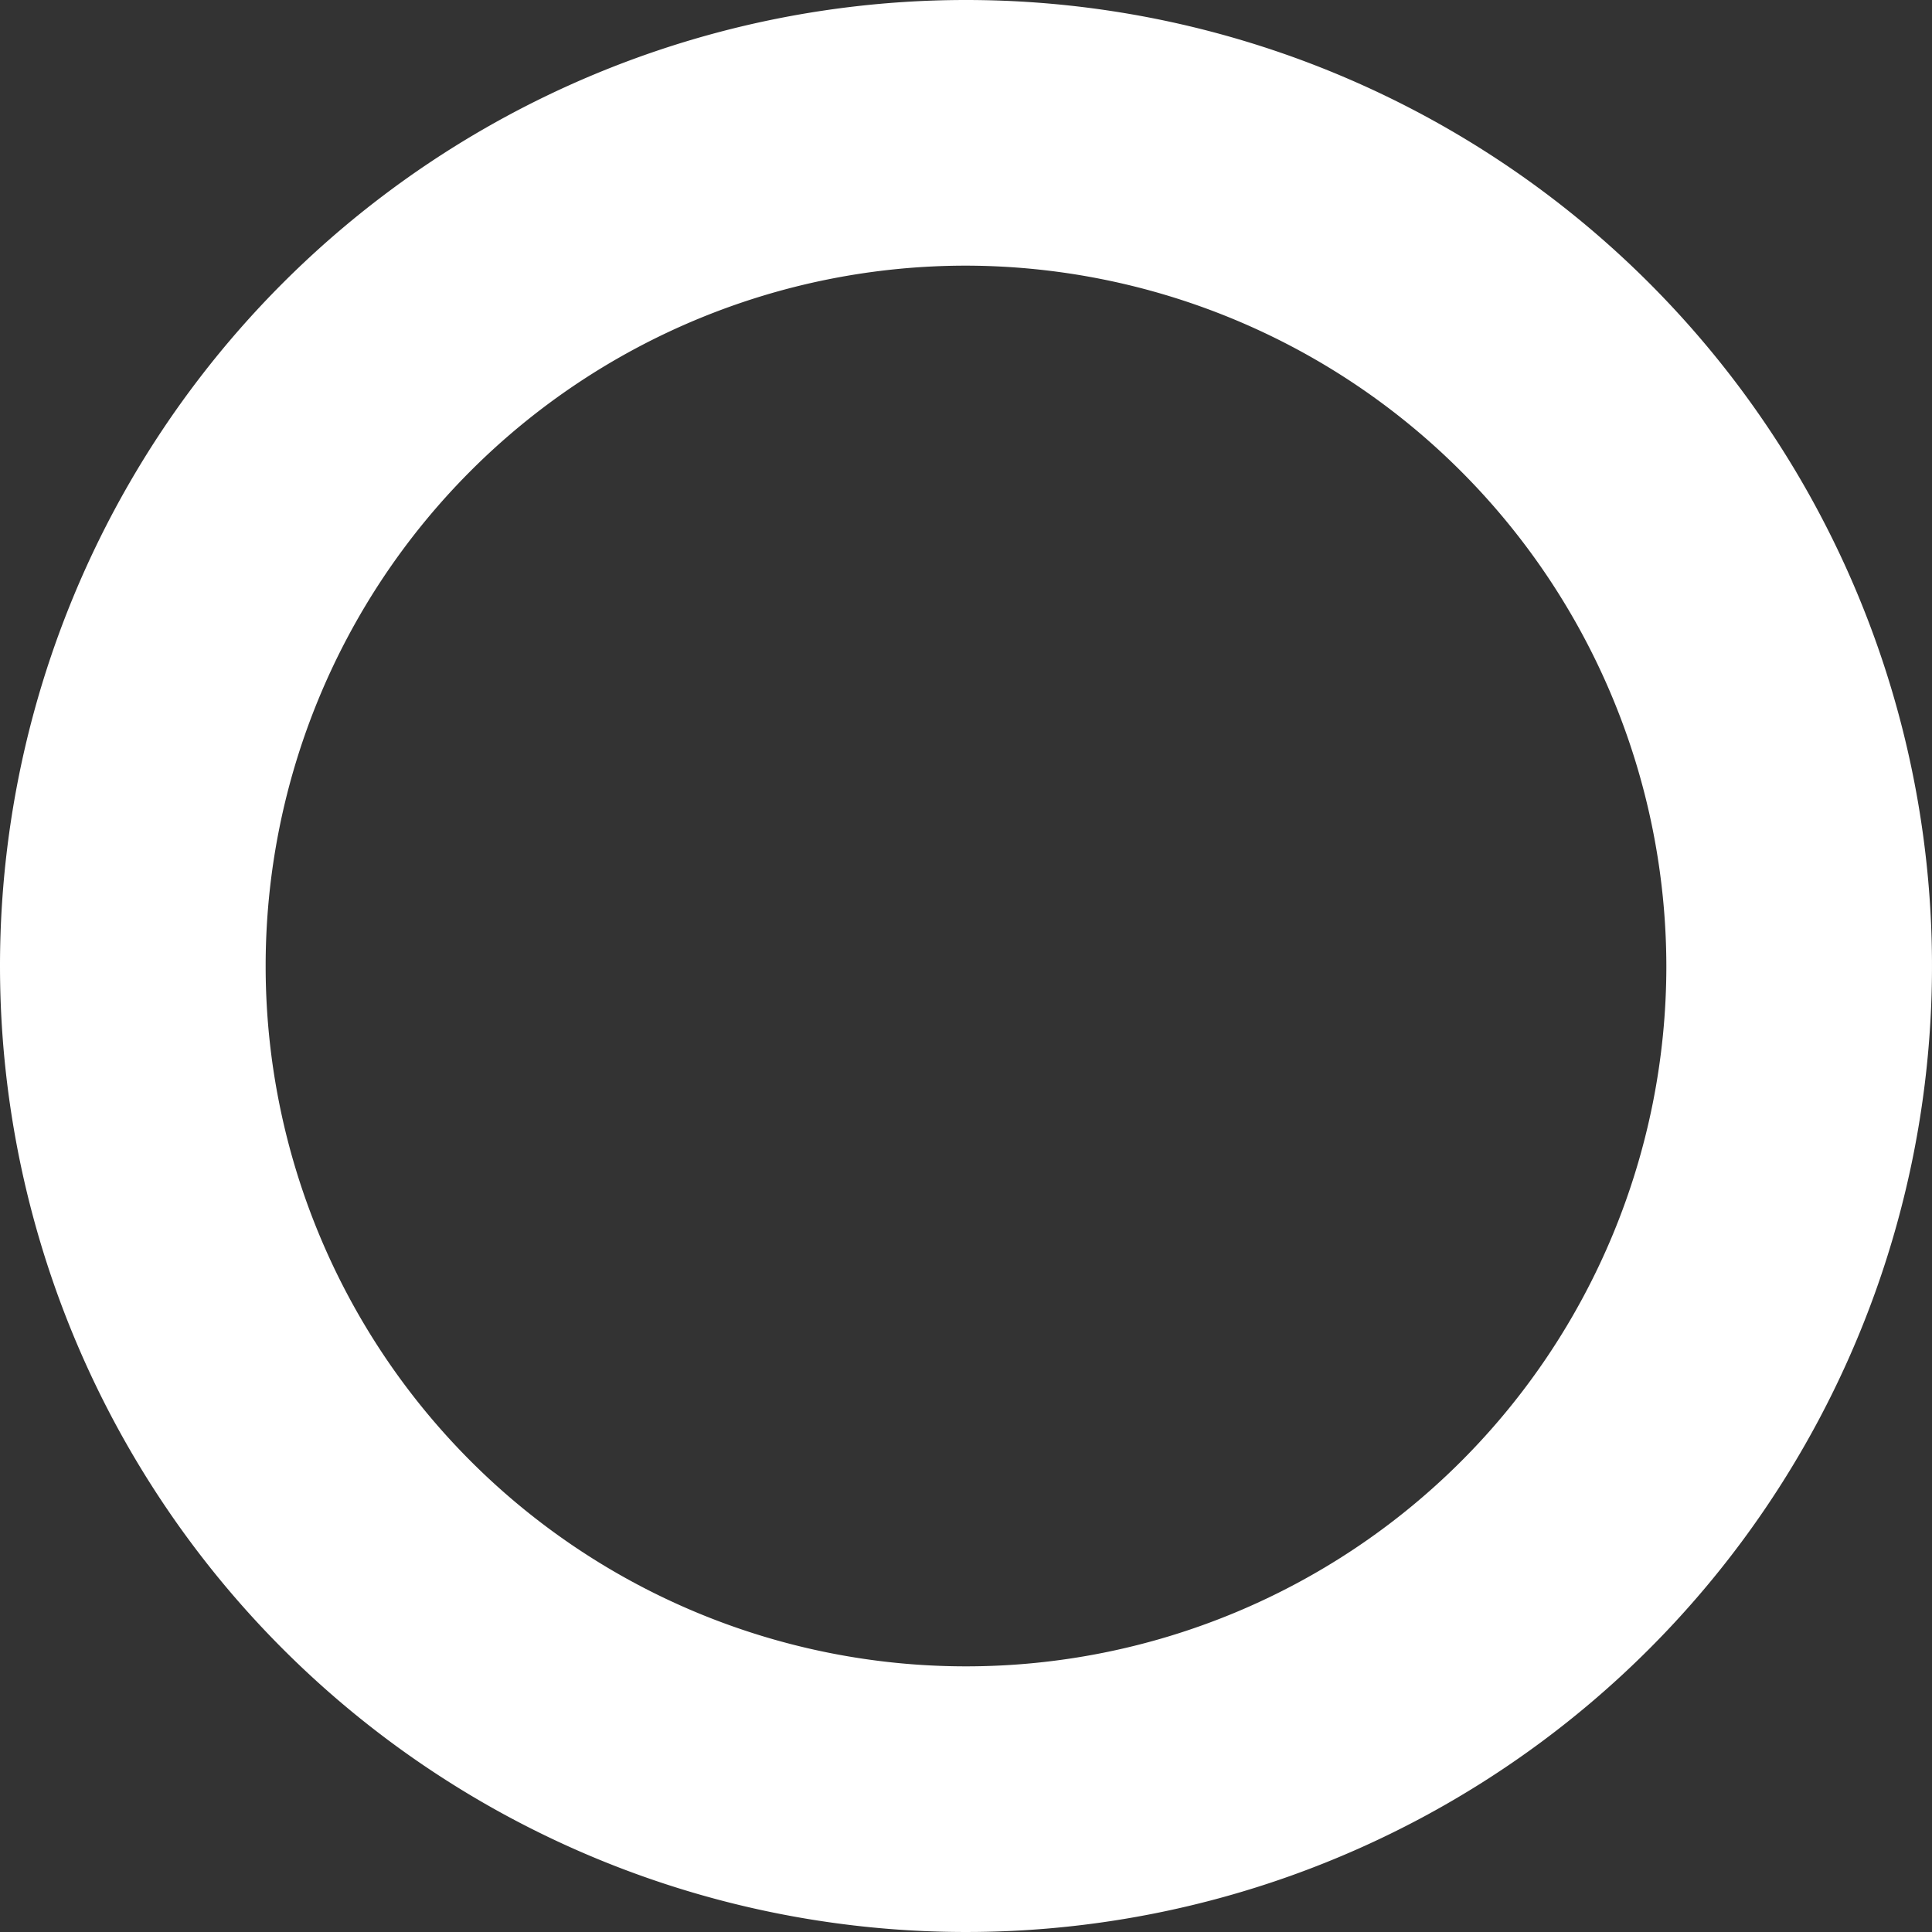 <svg xmlns="http://www.w3.org/2000/svg" width="16" height="16" viewBox="0 0 16 16">
  <rect x="0" y="0" width="16" height="16" fill="#333333" stroke="none"/>
  <path id="パス_14" data-name="パス 14" d="M8,2.2A5.8,5.8,0,1,0,13.8,8,5.81,5.81,0,0,0,8,2.2M8,0A8,8,0,1,1,0,8,8,8,0,0,1,8,0Z" fill="#fff"/>
</svg>
